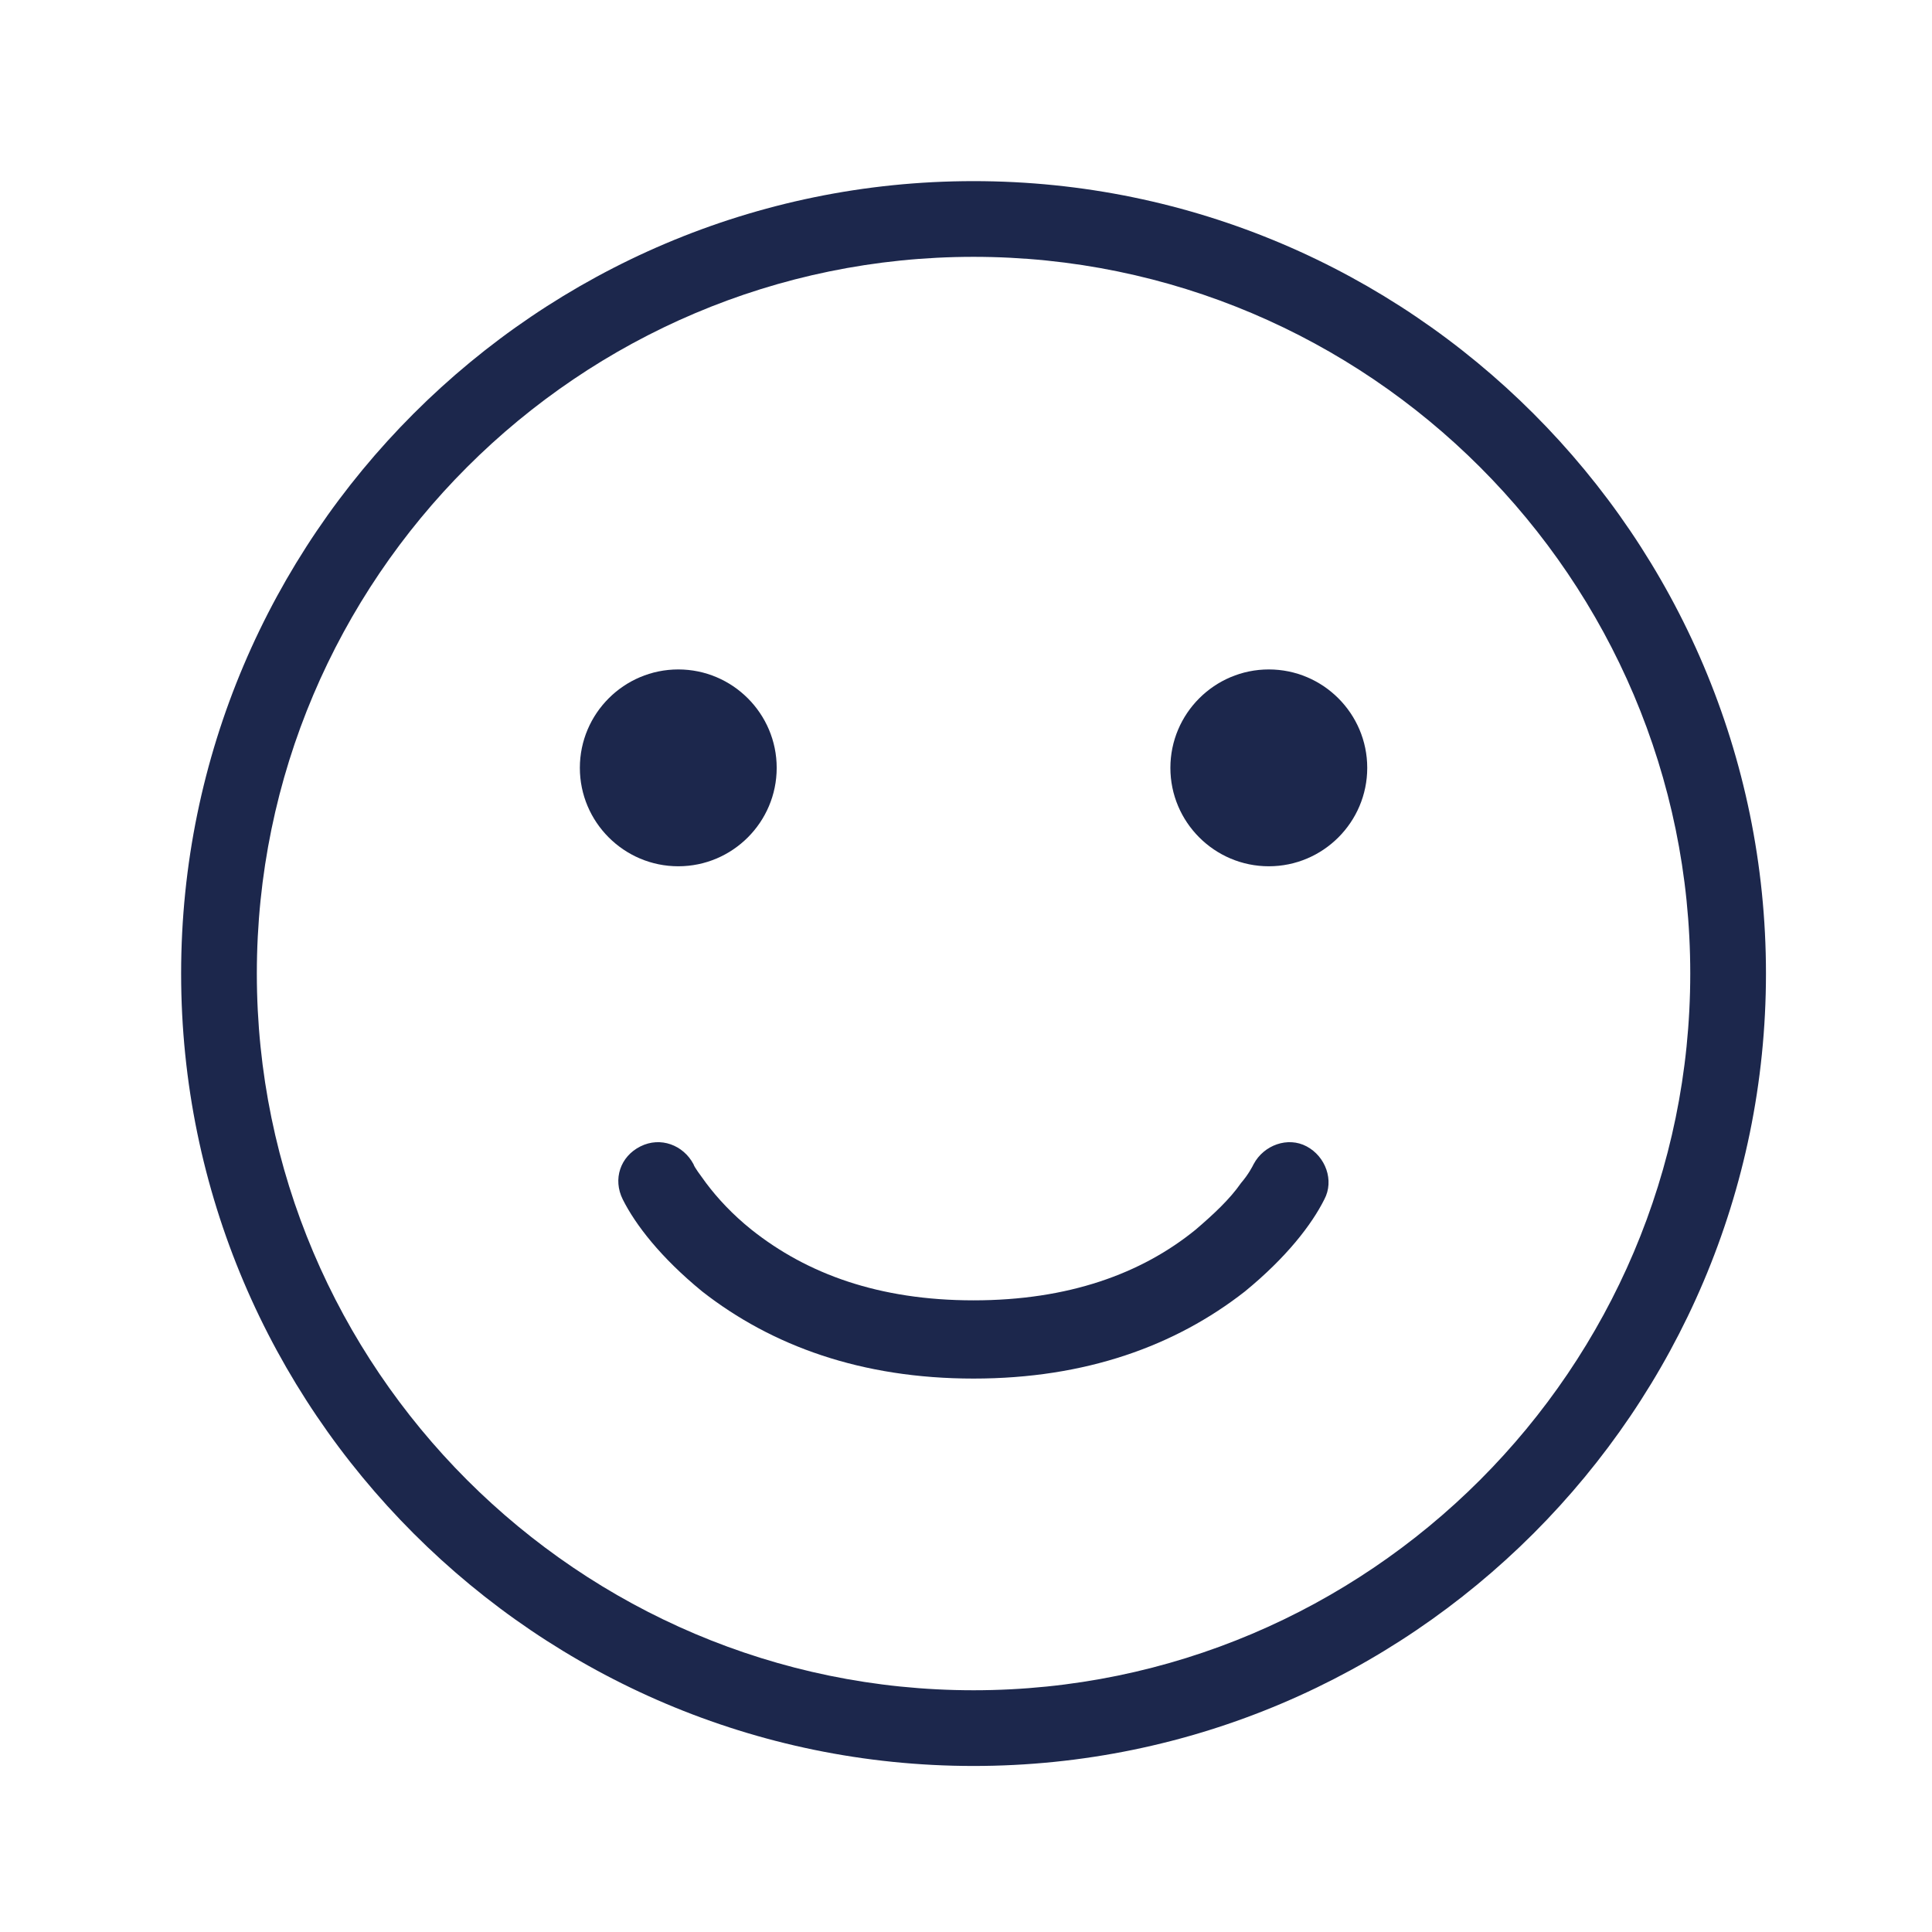 <svg width="128" height="128" viewBox="0 0 128 128" fill="none" xmlns="http://www.w3.org/2000/svg">
<path d="M44.938 57.393C48.532 57.393 51.458 54.467 51.458 50.872C51.458 47.278 48.532 44.352 44.938 44.352C41.343 44.352 38.417 47.278 38.417 50.872C38.417 54.467 41.343 57.393 44.938 57.393ZM84.062 57.393C87.657 57.393 90.583 54.467 90.583 50.872C90.583 47.278 87.657 44.352 84.062 44.352C80.467 44.352 77.541 47.278 77.541 50.872C77.541 54.467 80.467 57.393 84.062 57.393ZM46.526 85.566C51.124 89.16 57.059 91.334 64.5 91.334C71.94 91.334 77.876 89.16 82.474 85.566C85.232 83.309 86.904 81.135 87.74 79.463C88.409 78.209 87.824 76.621 86.57 75.952C85.316 75.283 83.728 75.868 83.059 77.122C82.975 77.29 82.724 77.791 82.223 78.376C81.47 79.463 80.383 80.466 79.213 81.469C75.618 84.395 70.77 86.151 64.5 86.151C58.23 86.151 53.465 84.395 49.786 81.469C48.532 80.466 47.529 79.379 46.777 78.376C46.359 77.791 46.025 77.373 45.941 77.122C45.272 75.868 43.767 75.283 42.43 75.952C41.092 76.621 40.591 78.125 41.259 79.463C42.095 81.135 43.767 83.309 46.526 85.566Z" fill="#1C274C"/>
<path d="M64.5 117C35.575 117 12 93.425 12 64.5C12 35.575 35.575 12 64.5 12C93.425 12 117 35.575 117 64.5C117 93.425 93.425 117 64.5 117ZM64.5 17.016C38.334 17.016 17.016 38.334 17.016 64.5C17.016 90.666 38.334 111.984 64.5 111.984C90.666 111.984 111.984 90.666 111.984 64.5C111.984 38.334 90.666 17.016 64.5 17.016Z" fill="#1C274C"/>
</svg>
